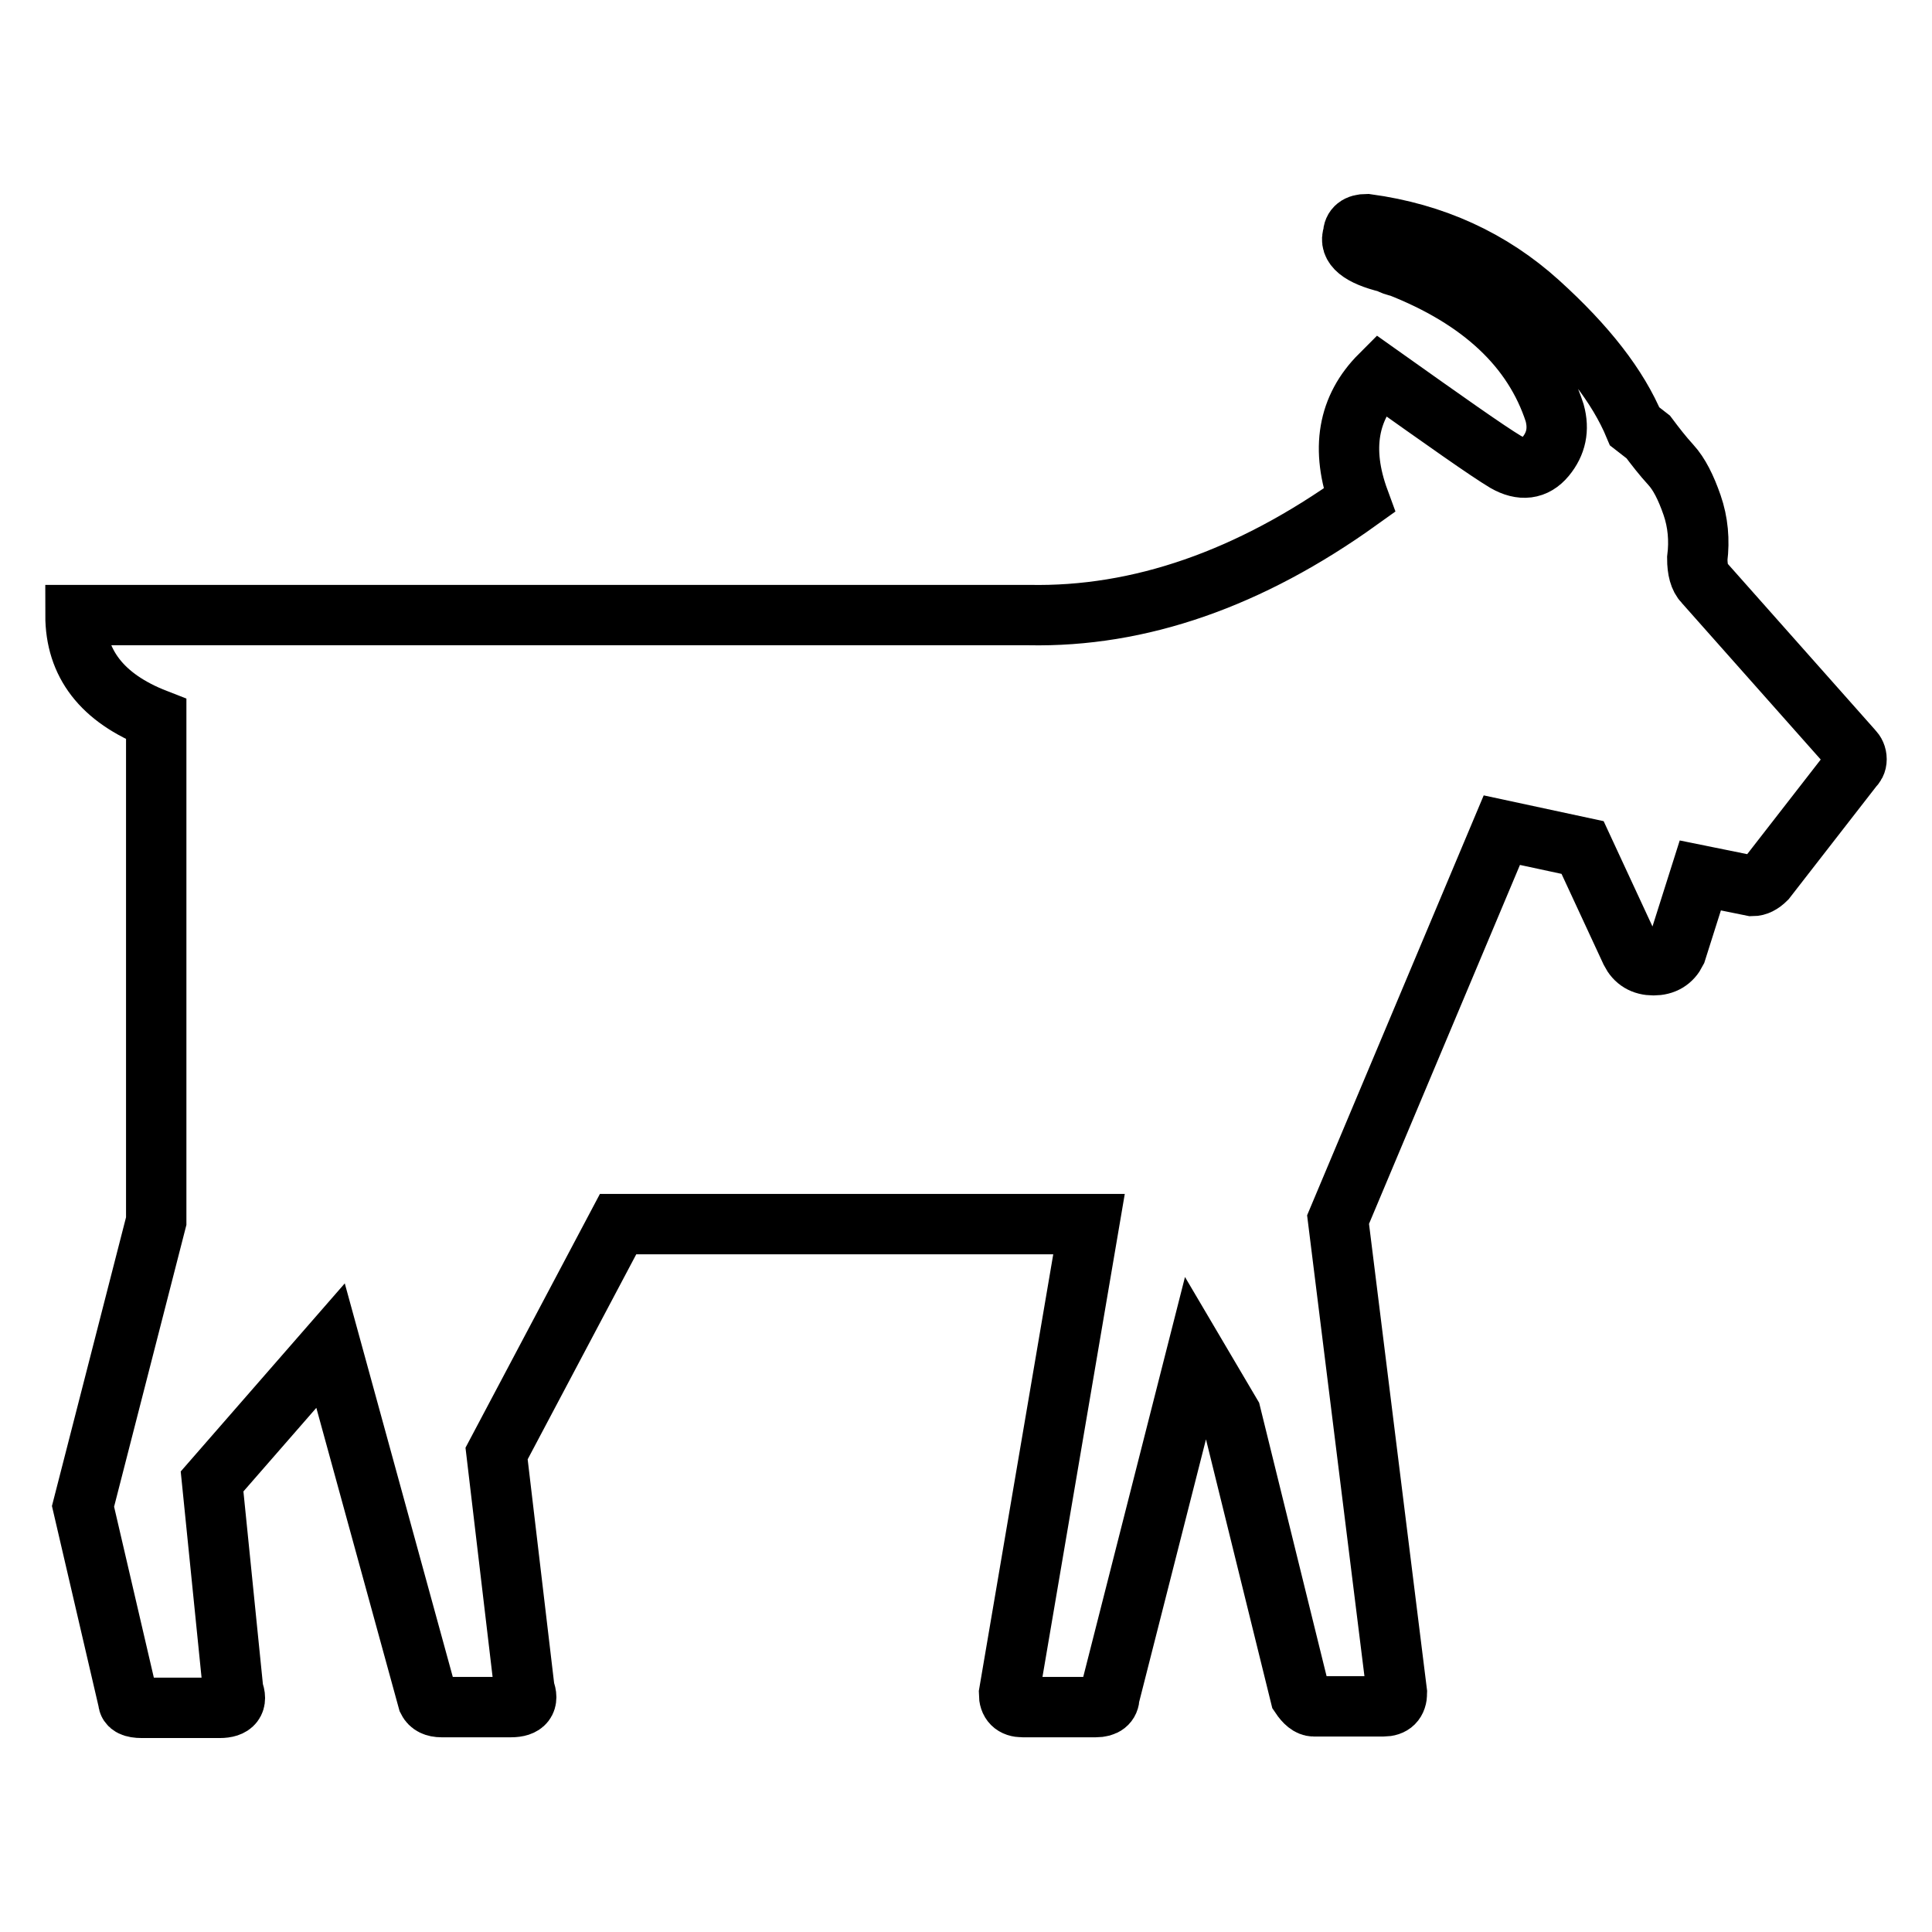<?xml version="1.0" encoding="utf-8"?>
<!-- Svg Vector Icons : http://www.onlinewebfonts.com/icon -->
<!DOCTYPE svg PUBLIC "-//W3C//DTD SVG 1.1//EN" "http://www.w3.org/Graphics/SVG/1.1/DTD/svg11.dtd">
<svg version="1.1" xmlns="http://www.w3.org/2000/svg" xmlns:xlink="http://www.w3.org/1999/xlink" x="0px" y="0px" viewBox="0 0 256 256" enable-background="new 0 0 256 256" xml:space="preserve">
<g> <path stroke-width="8" fill-opacity="0" stroke="#000000"  d="M245.5,99.4c0.3,0.3,0.5,0.7,0.5,1.2c0,0.5-0.2,0.8-0.5,1.1L234,116.5c-0.6,0.6-1.2,0.9-1.8,0.9l-6.9-1.4 l-3.2,10.1c-0.6,1.2-1.6,1.8-3,1.8s-2.4-0.6-3-1.8l-6.4-13.8L199,110l-21.7,51.6l7.8,62.7c0,1.2-0.6,1.8-1.8,1.8h-9.2 c-0.6,0-1.2-0.5-1.8-1.4l-9.2-37.3l-4.6-7.8l-11.5,45.2c0,0.9-0.6,1.4-1.8,1.4h-9.7c-1.2,0-1.8-0.6-1.8-1.8l10.6-62.2H81.9 l-16.1,30.4l3.7,31.3c0.6,1.5,0,2.3-1.8,2.3h-9.2c-0.9,0-1.5-0.3-1.8-0.9l-12.9-47l-15.7,18l2.8,27.7c0.6,1.5,0,2.3-1.8,2.3H18.8 c-1.2,0-1.8-0.3-1.8-0.9l-6-25.8l9.7-37.8V95.3C13.5,92.5,10,87.9,10,81.5h126.3c14.7,0.3,29.3-4.8,43.8-15.2 c-2.5-6.8-1.5-12.3,2.8-16.6c8.6,6.1,14.1,10,16.6,11.5c2.1,1.2,3.9,1,5.3-0.7c1.4-1.7,1.8-3.6,1.2-5.8 c-2.8-8.6-9.7-15.1-20.7-19.4c-0.3,0-0.8-0.2-1.4-0.5c-3.7-0.9-5.2-2.2-4.6-3.7c0-0.9,0.6-1.4,1.8-1.4c8.9,1.2,16.5,4.7,22.8,10.4 c6.3,5.7,10.5,11.1,12.7,16.4l1.8,1.4c0.9,1.2,1.9,2.5,3,3.7c1.1,1.2,2,3,2.8,5.3s1,4.7,0.7,7.1c0,1.5,0.3,2.6,0.9,3.2L245.5,99.4z "/></g>
</svg>